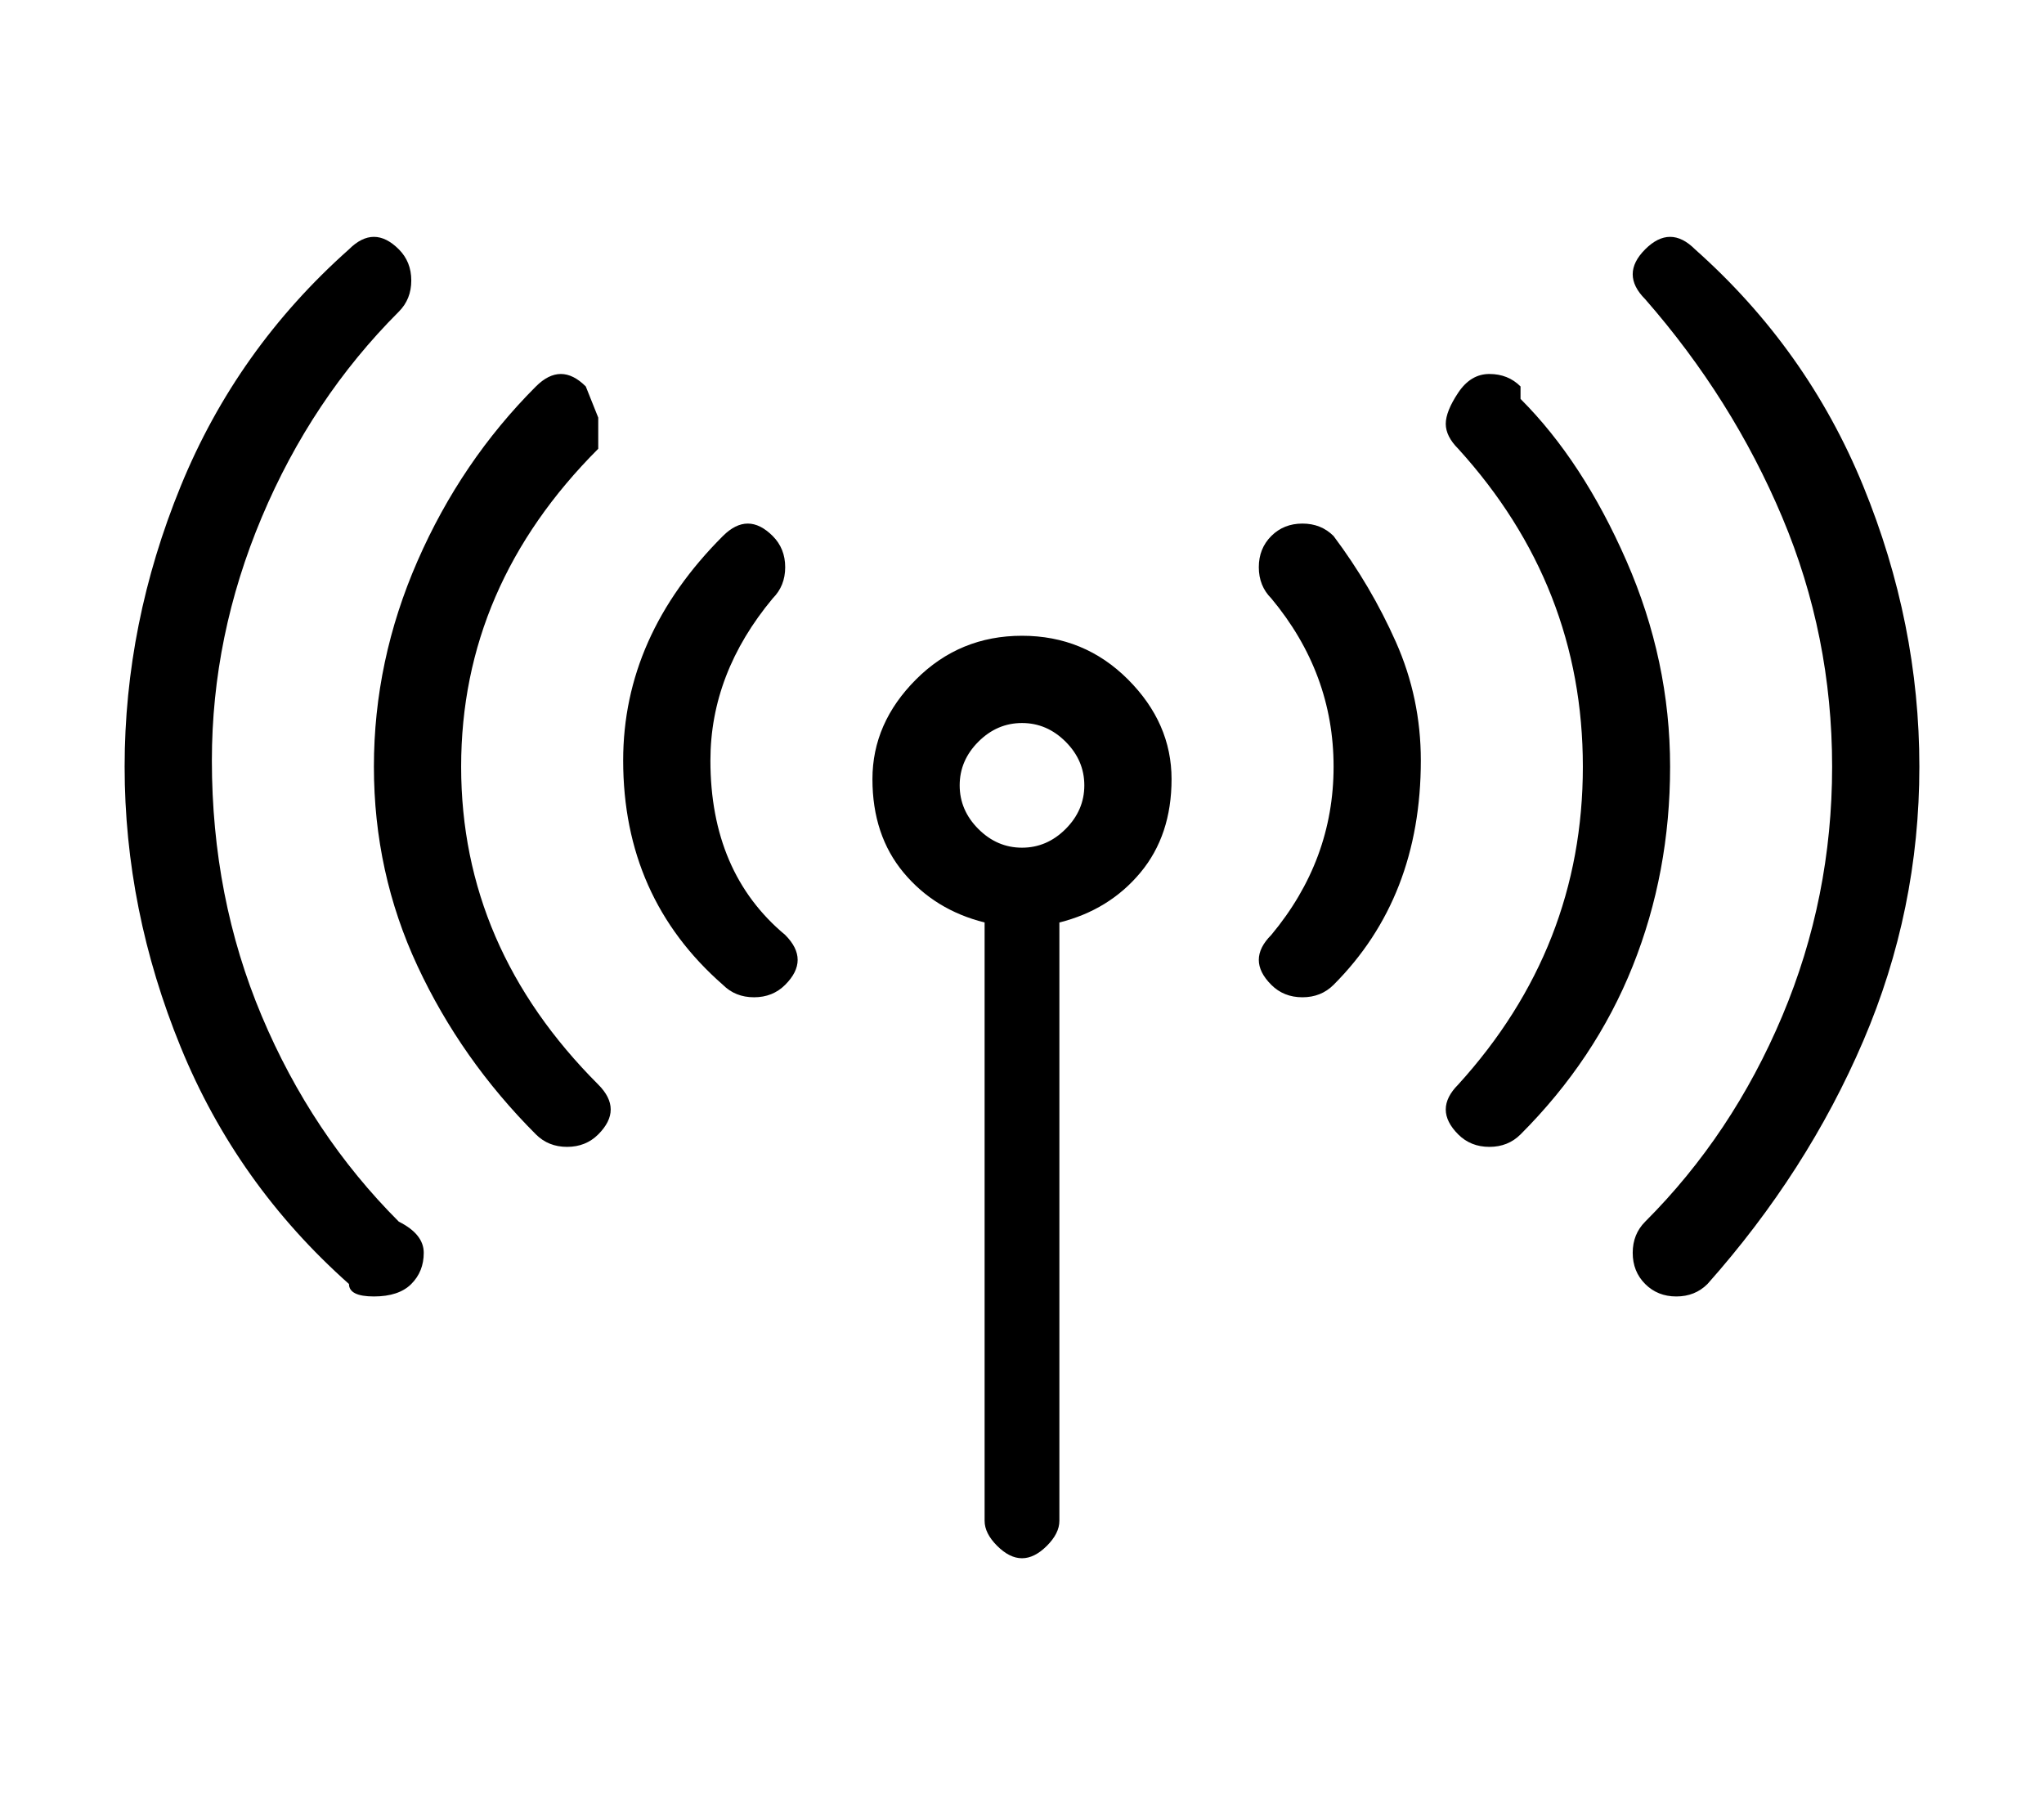<?xml version="1.0" standalone="no"?>
<!DOCTYPE svg PUBLIC "-//W3C//DTD SVG 1.1//EN" "http://www.w3.org/Graphics/SVG/1.1/DTD/svg11.dtd" >
<svg xmlns="http://www.w3.org/2000/svg" xmlns:xlink="http://www.w3.org/1999/xlink" version="1.1" viewBox="-10 0 164 144">
   <path fill="currentColor"
d="M72 51q-5 0 -8.5 3.5t-3.5 8t2.5 7.5t6.5 4v48q0 1 1 2t2 1t2 -1t1 -2v-48q4 -1 6.5 -4t2.5 -7.5t-3.5 -8t-8.5 -3.5zM72 68q-2 0 -3.5 -1.5t-1.5 -3.5t1.5 -3.5t3.5 -1.5t3.5 1.5t1.5 3.5t-1.5 3.5t-3.5 1.5zM47 61q0 -7 5 -13q1 -1 1 -2.5t-1 -2.5t-2 -1t-2 1
q-4 4 -6 8.5t-2 9.5q0 11 8 18q1 1 2.5 1t2.5 -1t1 -2t-1 -2q-6 -5 -6 -14zM92 43q-1 1 -1 2.5t1 2.5q5 6 5 13.5t-5 13.5q-1 1 -1 2t1 2t2.5 1t2.5 -1q7 -7 7 -18q0 -5 -2 -9.5t-5 -8.5q-1 -1 -2.5 -1t-2.5 1zM37 31q-1 -1 -2 -1t-2 1q-6 6 -9.5 14t-3.5 16.5t3.5 16
t9.5 13.5q1 1 2.5 1t2.5 -1t1 -2t-1 -2q-11 -11 -11 -25.5t11 -25.5v-2.5t-1 -2.5zM112 31q-1 -1 -2.5 -1t-2.5 1.5t-1 2.5t1 2q10 11 10 25.5t-10 25.5q-1 1 -1 2t1 2t2.5 1t2.5 -1q6 -6 9 -13.5t3 -16t-3.5 -16.5t-8.5 -13v-1zM7 61q0 -10 4 -19.5t11 -16.5q1 -1 1 -2.5
t-1 -2.5t-2 -1t-2 1q-9 8 -13.5 19t-4.5 22.5t4.5 22.5t13.5 19q0 1 2 1t3 -1t1 -2.5t-2 -2.5q-7 -7 -11 -16.5t-4 -20.5zM126 20q-1 -1 -2 -1t-2 1t-1 2t1 2q7 8 11 17.5t4 20t-4 20t-11 16.5q-1 1 -1 2.5t1 2.5t2.5 1t2.5 -1q8 -9 12.5 -19.5t4.5 -22t-4.5 -22.5
t-13.5 -19z" />
</svg>
